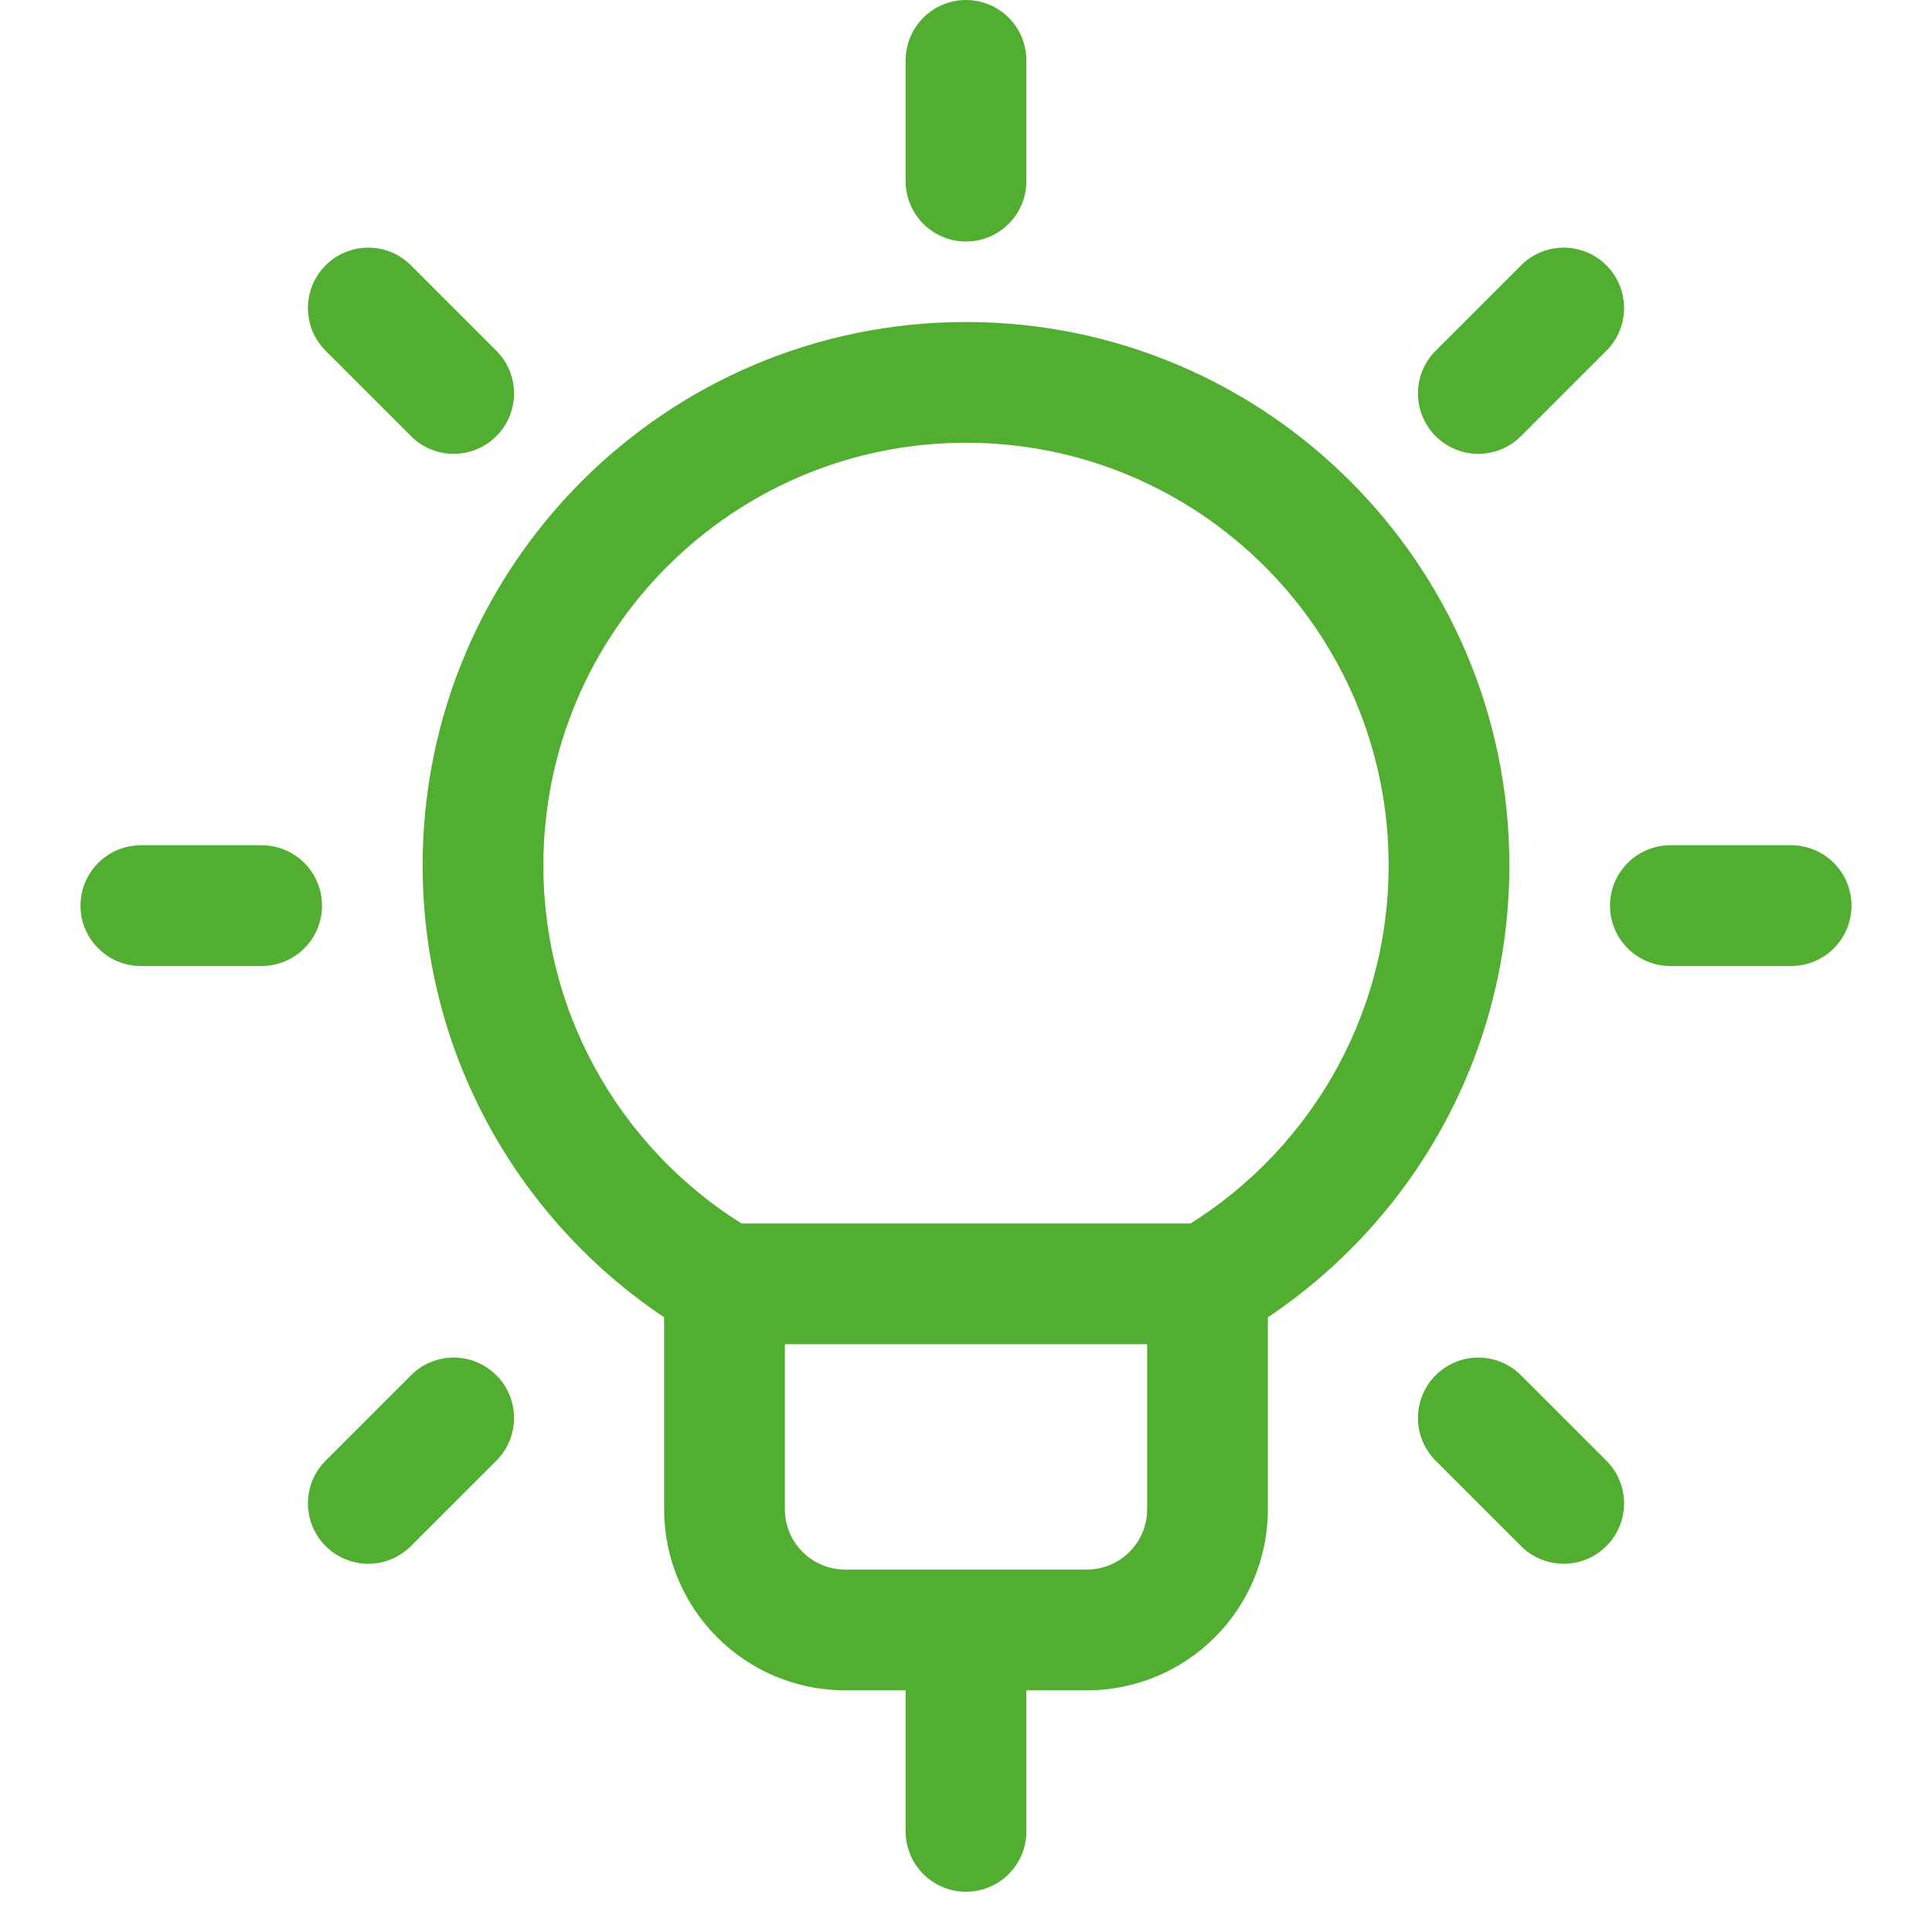 <svg width="24" height="24" viewBox="0 0 24 24" fill="none" xmlns="http://www.w3.org/2000/svg">
<path d="M11.25 2.25C11.25 2.665 11.586 3 12 3C12.414 3 12.75 2.665 12.75 2.25H11.25ZM12.75 0.75C12.75 0.336 12.414 0 12 0C11.586 0 11.25 0.336 11.25 0.75H12.75ZM17.834 4.357C17.541 4.65 17.541 5.125 17.834 5.418C18.127 5.711 18.601 5.711 18.894 5.418L17.834 4.357ZM19.955 4.357C20.248 4.064 20.248 3.589 19.955 3.296C19.663 3.003 19.188 3.003 18.895 3.296L19.955 4.357ZM20.75 10.5C20.336 10.5 20 10.836 20 11.25C20 11.665 20.336 12 20.75 12V10.5ZM22.25 12C22.664 12 23 11.665 23 11.25C23 10.836 22.664 10.5 22.25 10.5V12ZM18.894 17.084C18.601 16.791 18.127 16.791 17.834 17.084C17.541 17.377 17.541 17.852 17.834 18.145L18.894 17.084ZM18.895 19.206C19.188 19.499 19.663 19.499 19.955 19.206C20.248 18.913 20.248 18.438 19.955 18.145L18.895 19.206ZM5.106 5.418C5.399 5.711 5.873 5.711 6.166 5.418C6.459 5.125 6.459 4.65 6.166 4.357L5.106 5.418ZM5.105 3.296C4.812 3.003 4.338 3.003 4.045 3.296C3.752 3.589 3.752 4.064 4.045 4.357L5.105 3.296ZM3.25 12C3.664 12 4 11.665 4 11.25C4 10.836 3.664 10.5 3.25 10.5V12ZM1.75 10.5C1.336 10.5 1 10.836 1 11.25C1 11.665 1.336 12 1.75 12V10.5ZM6.166 18.145C6.459 17.852 6.459 17.377 6.166 17.084C5.873 16.791 5.399 16.791 5.106 17.084L6.166 18.145ZM4.045 18.145C3.752 18.438 3.752 18.913 4.045 19.206C4.338 19.499 4.812 19.499 5.105 19.206L4.045 18.145ZM12.75 20.248C12.75 19.834 12.414 19.498 12 19.498C11.586 19.498 11.25 19.834 11.25 20.248H12.75ZM11.25 22.75C11.25 23.165 11.586 23.5 12 23.5C12.414 23.5 12.75 23.165 12.75 22.75H11.25ZM9.001 15.948L8.626 16.598C8.74 16.664 8.869 16.698 9.001 16.698V15.948ZM14.999 15.948V16.698C15.131 16.698 15.26 16.664 15.374 16.598L14.999 15.948ZM9 15.948V15.198H8.25V15.948H9ZM15 15.948H15.75V15.198H15V15.948ZM12.75 2.25V0.75H11.25V2.25H12.75ZM18.894 5.418L19.955 4.357L18.895 3.296L17.834 4.357L18.894 5.418ZM20.75 12H22.25V10.5H20.75V12ZM17.834 18.145L18.895 19.206L19.955 18.145L18.894 17.084L17.834 18.145ZM6.166 4.357L5.105 3.296L4.045 4.357L5.106 5.418L6.166 4.357ZM3.25 10.5H1.75V12H3.25V10.5ZM5.106 17.084L4.045 18.145L5.105 19.206L6.166 18.145L5.106 17.084ZM11.25 20.248V22.75H12.75V20.248H11.25ZM18.75 10.75C18.75 7.023 15.728 4 12 4V5.5C14.899 5.5 17.25 7.851 17.25 10.75H18.75ZM12 4C8.272 4 5.25 7.023 5.25 10.75H6.75C6.75 7.851 9.101 5.5 12 5.5V4ZM5.25 10.75C5.25 13.25 6.609 15.432 8.626 16.598L9.377 15.299C7.805 14.39 6.75 12.693 6.75 10.75H5.25ZM15.374 16.598C17.391 15.432 18.75 13.25 18.75 10.75H17.25C17.25 12.693 16.195 14.39 14.623 15.299L15.374 16.598ZM9.001 16.698H14.999V15.198H9.001V16.698ZM9 16.698H15V15.198H9V16.698ZM14.25 15.948V18.748H15.75V15.948H14.25ZM13.5 19.498H10.5V20.998H13.5V19.498ZM9.75 18.748V15.948H8.25V18.748H9.75ZM10.5 19.498C10.086 19.498 9.75 19.163 9.75 18.748H8.25C8.25 19.991 9.257 20.998 10.5 20.998V19.498ZM14.25 18.748C14.25 19.163 13.914 19.498 13.5 19.498V20.998C14.743 20.998 15.75 19.991 15.75 18.748H14.25Z" fill="#52AE30"/>
</svg>
